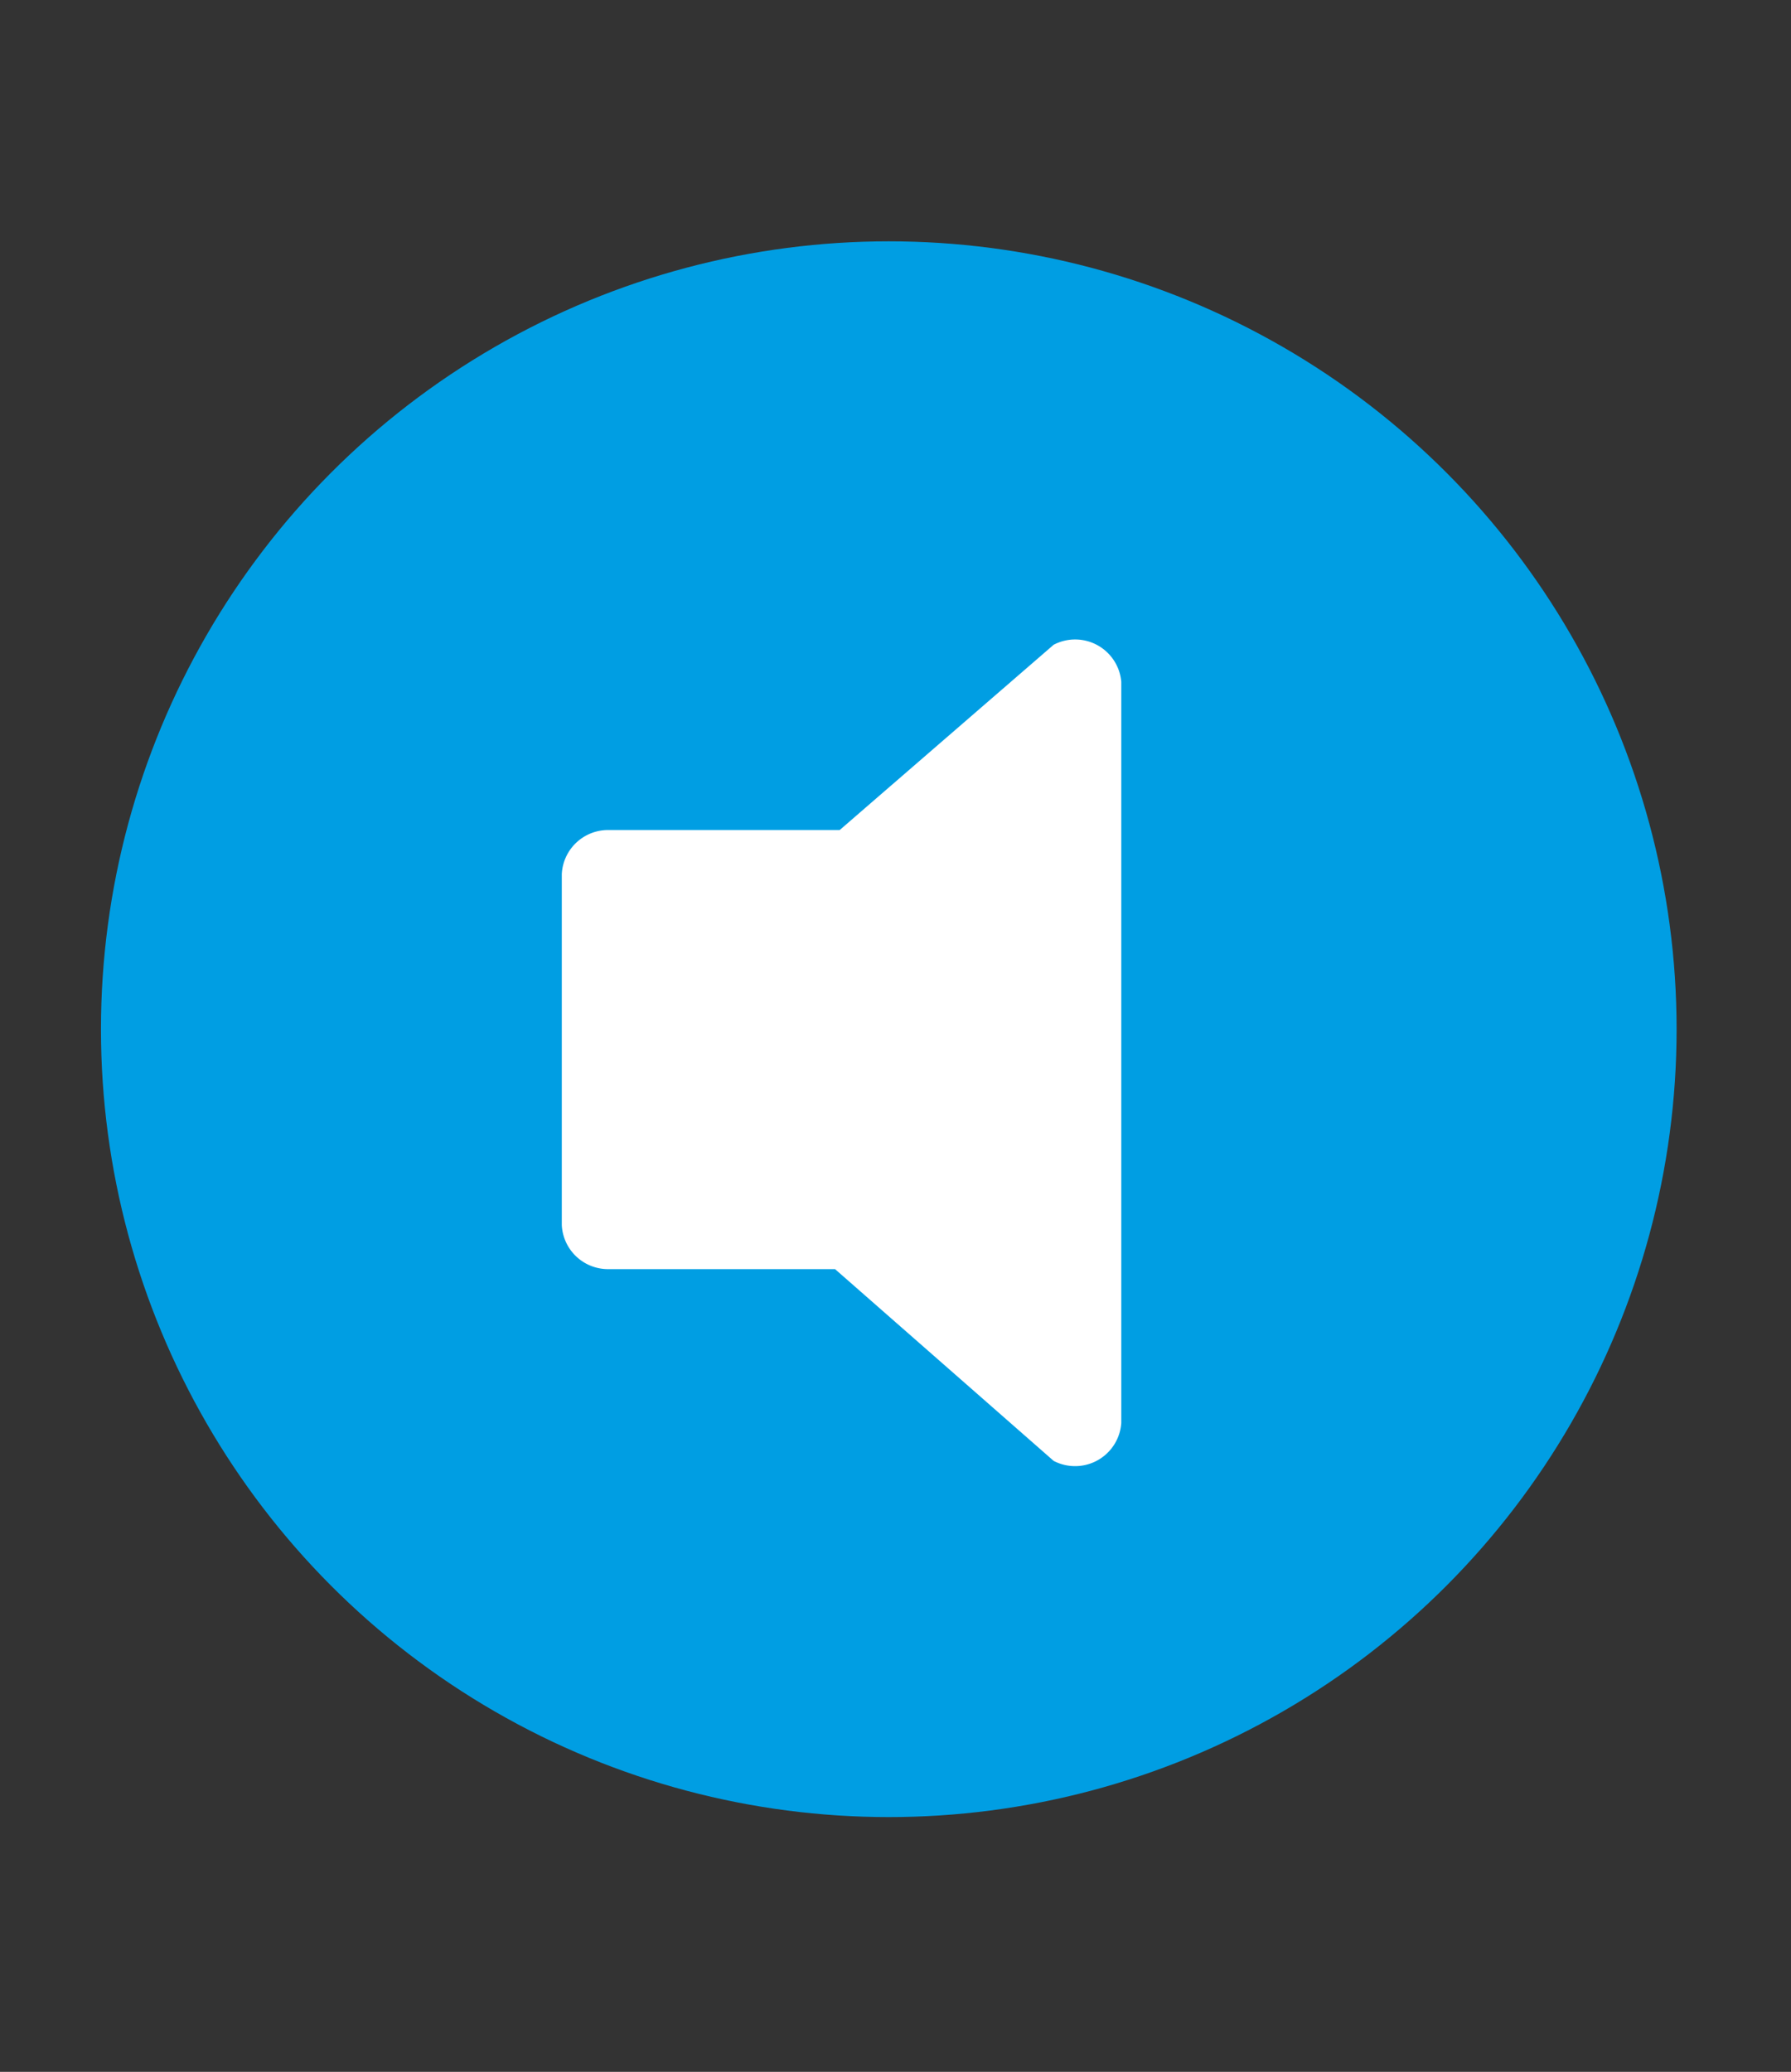 <svg xmlns="http://www.w3.org/2000/svg" viewBox="0 0 38.67 44.73"><rect x="0" y="0" width="38.67" height="44.73" fill="#333333" stroke="none"/><defs><style>.cls-1{fill:#009ee3;}.cls-2{fill:#fff;}</style></defs><title>Sound 2</title><g id="Ebene_2" data-name="Ebene 2"><circle class="cls-1" cx="19.19" cy="22.22" r="17.01"/><path class="cls-2" d="M22.75,13.92l-4.62,4c-.09,0,.11,0,0,0h-5a1,1,0,0,0-1,.95v7.58a1,1,0,0,0,1,.95h5c.08,0-.17,0-.1,0l4.72,4.14a1,1,0,0,0,1.46-.82v-16A1,1,0,0,0,22.75,13.92Z"/></g></svg>